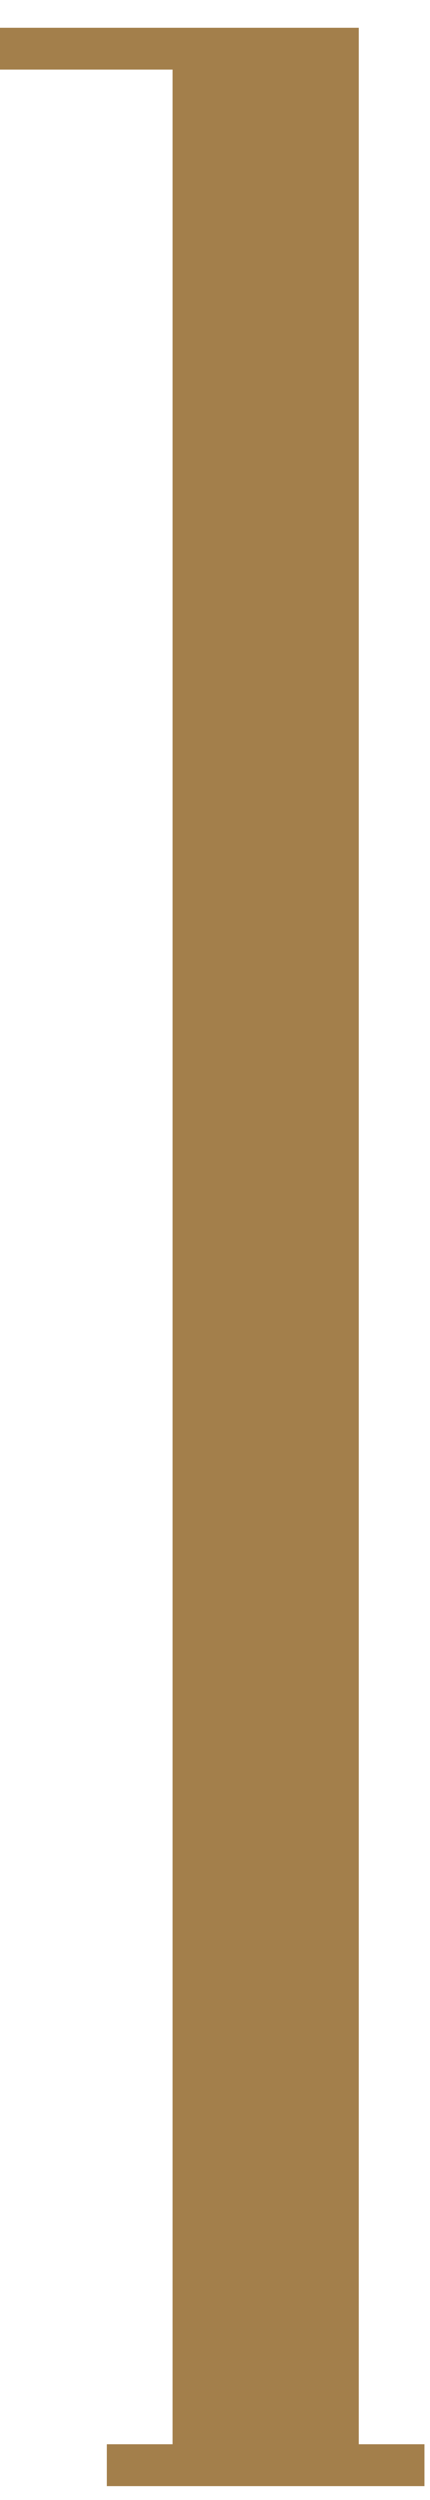 <svg width="31" height="180" viewBox="0 0 31 180" fill="none" xmlns="http://www.w3.org/2000/svg">
<path d="M30.6 175.984H25.865V175.81V137.748V130.264V99.138V95.948V86.9V2H15.948H12.442H0V5.011H12.442V175.984H7.702V179H12.442H25.865H30.6V175.984Z" fill="#A37F4B"/>
</svg>
